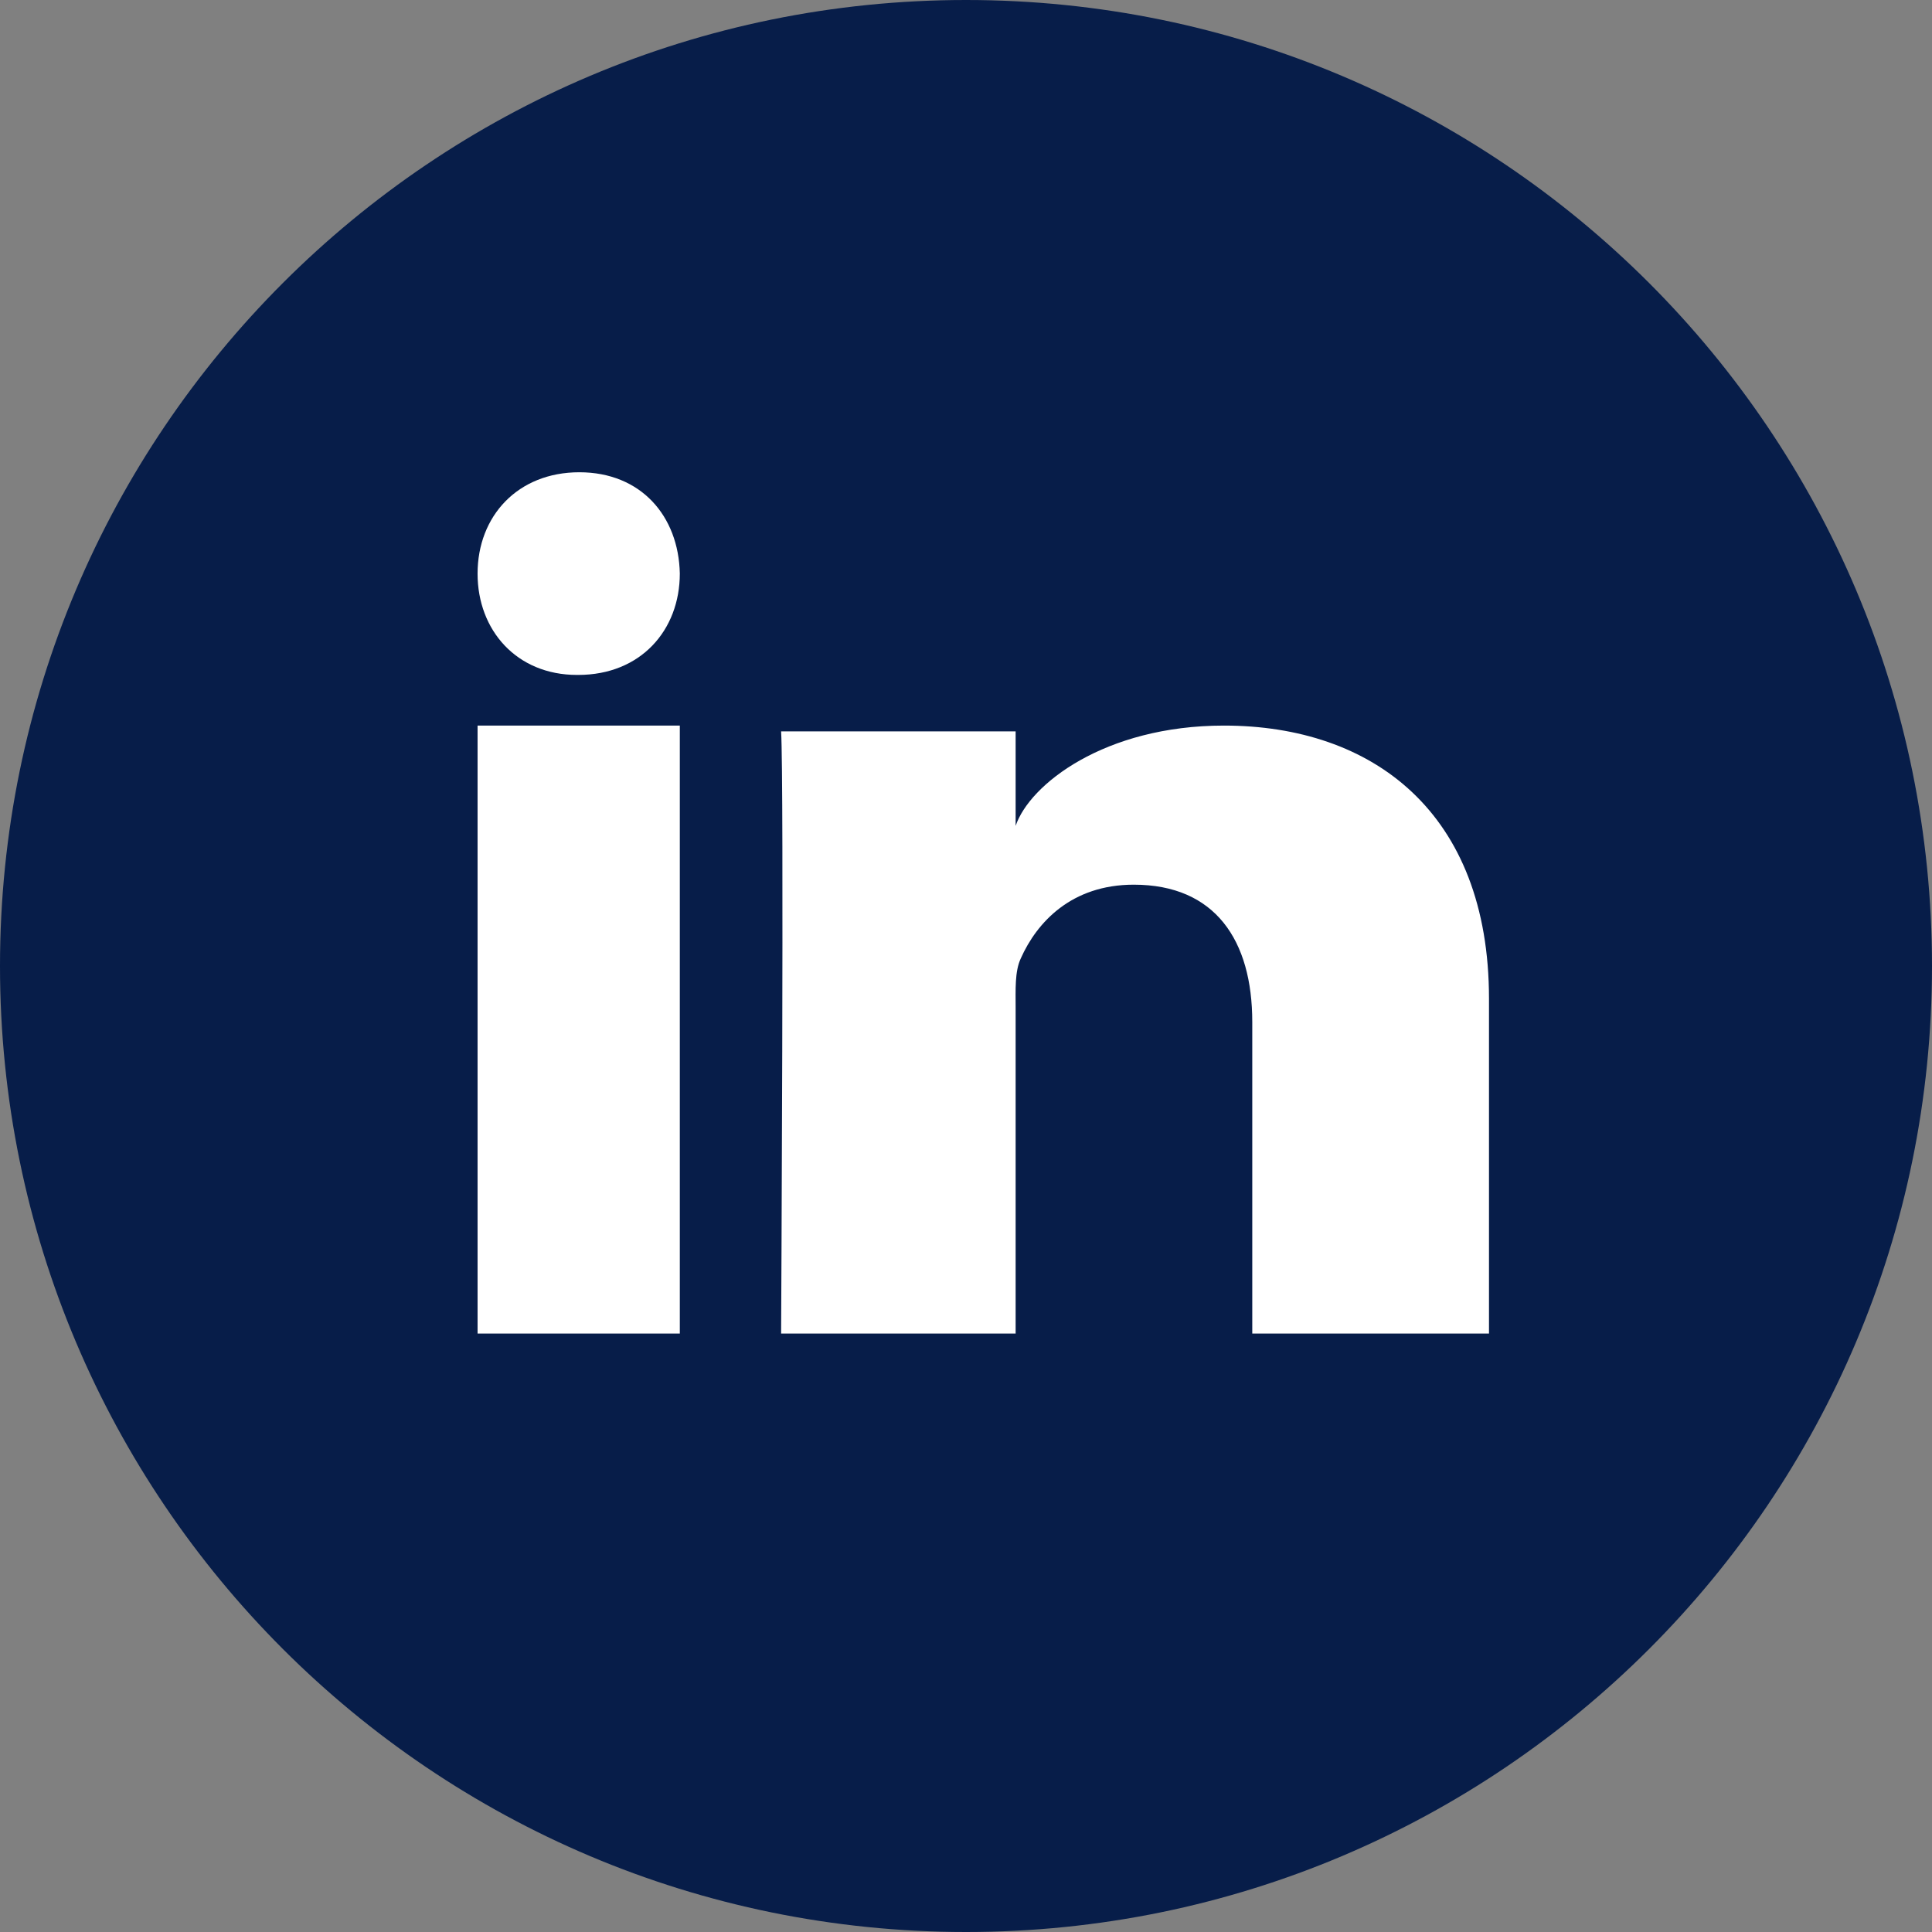 <svg width="100" height="100" viewBox="0 0 100 100" fill="none" xmlns="http://www.w3.org/2000/svg">
<rect x="0" y="0" width="100" height="100" fill="#808080" stroke="none"/>
<g clip-path="url(#clip0_2469_72681)">
<path d="M100 50C100 22.386 77.614 0 50 0C22.386 0 0 22.386 0 50C0 77.614 22.386 100 50 100C77.614 100 100 77.614 100 50Z" fill="#071D49"/>
<path fill-rule="evenodd" clip-rule="evenodd" d="M24.719 37.556V69.024H35.187V37.556H24.719Z" fill="white"/>
<path fill-rule="evenodd" clip-rule="evenodd" d="M63.356 37.556C57.165 37.556 53.286 40.608 52.569 42.748V37.856H40.43C40.586 40.454 40.43 69.024 40.43 69.024H52.569V52.158C52.569 51.221 52.521 50.284 52.834 49.611C53.668 47.736 55.461 45.791 58.684 45.791C62.9 45.791 64.817 48.674 64.817 52.896V69.024H77.07V51.694C77.07 42.039 71.036 37.556 63.356 37.556Z" fill="white"/>
<path fill-rule="evenodd" clip-rule="evenodd" d="M29.987 24.444C26.802 24.444 24.719 26.707 24.719 29.693C24.719 32.623 26.743 34.934 29.864 34.934H29.927C33.169 34.934 35.187 32.614 35.187 29.685C35.125 26.702 33.169 24.444 29.987 24.444Z" fill="white"/>
</g>
<defs>
<clipPath id="clip0_2469_72681">
<rect width="100" height="100" fill="white"/>
</clipPath>
</defs>
</svg>
